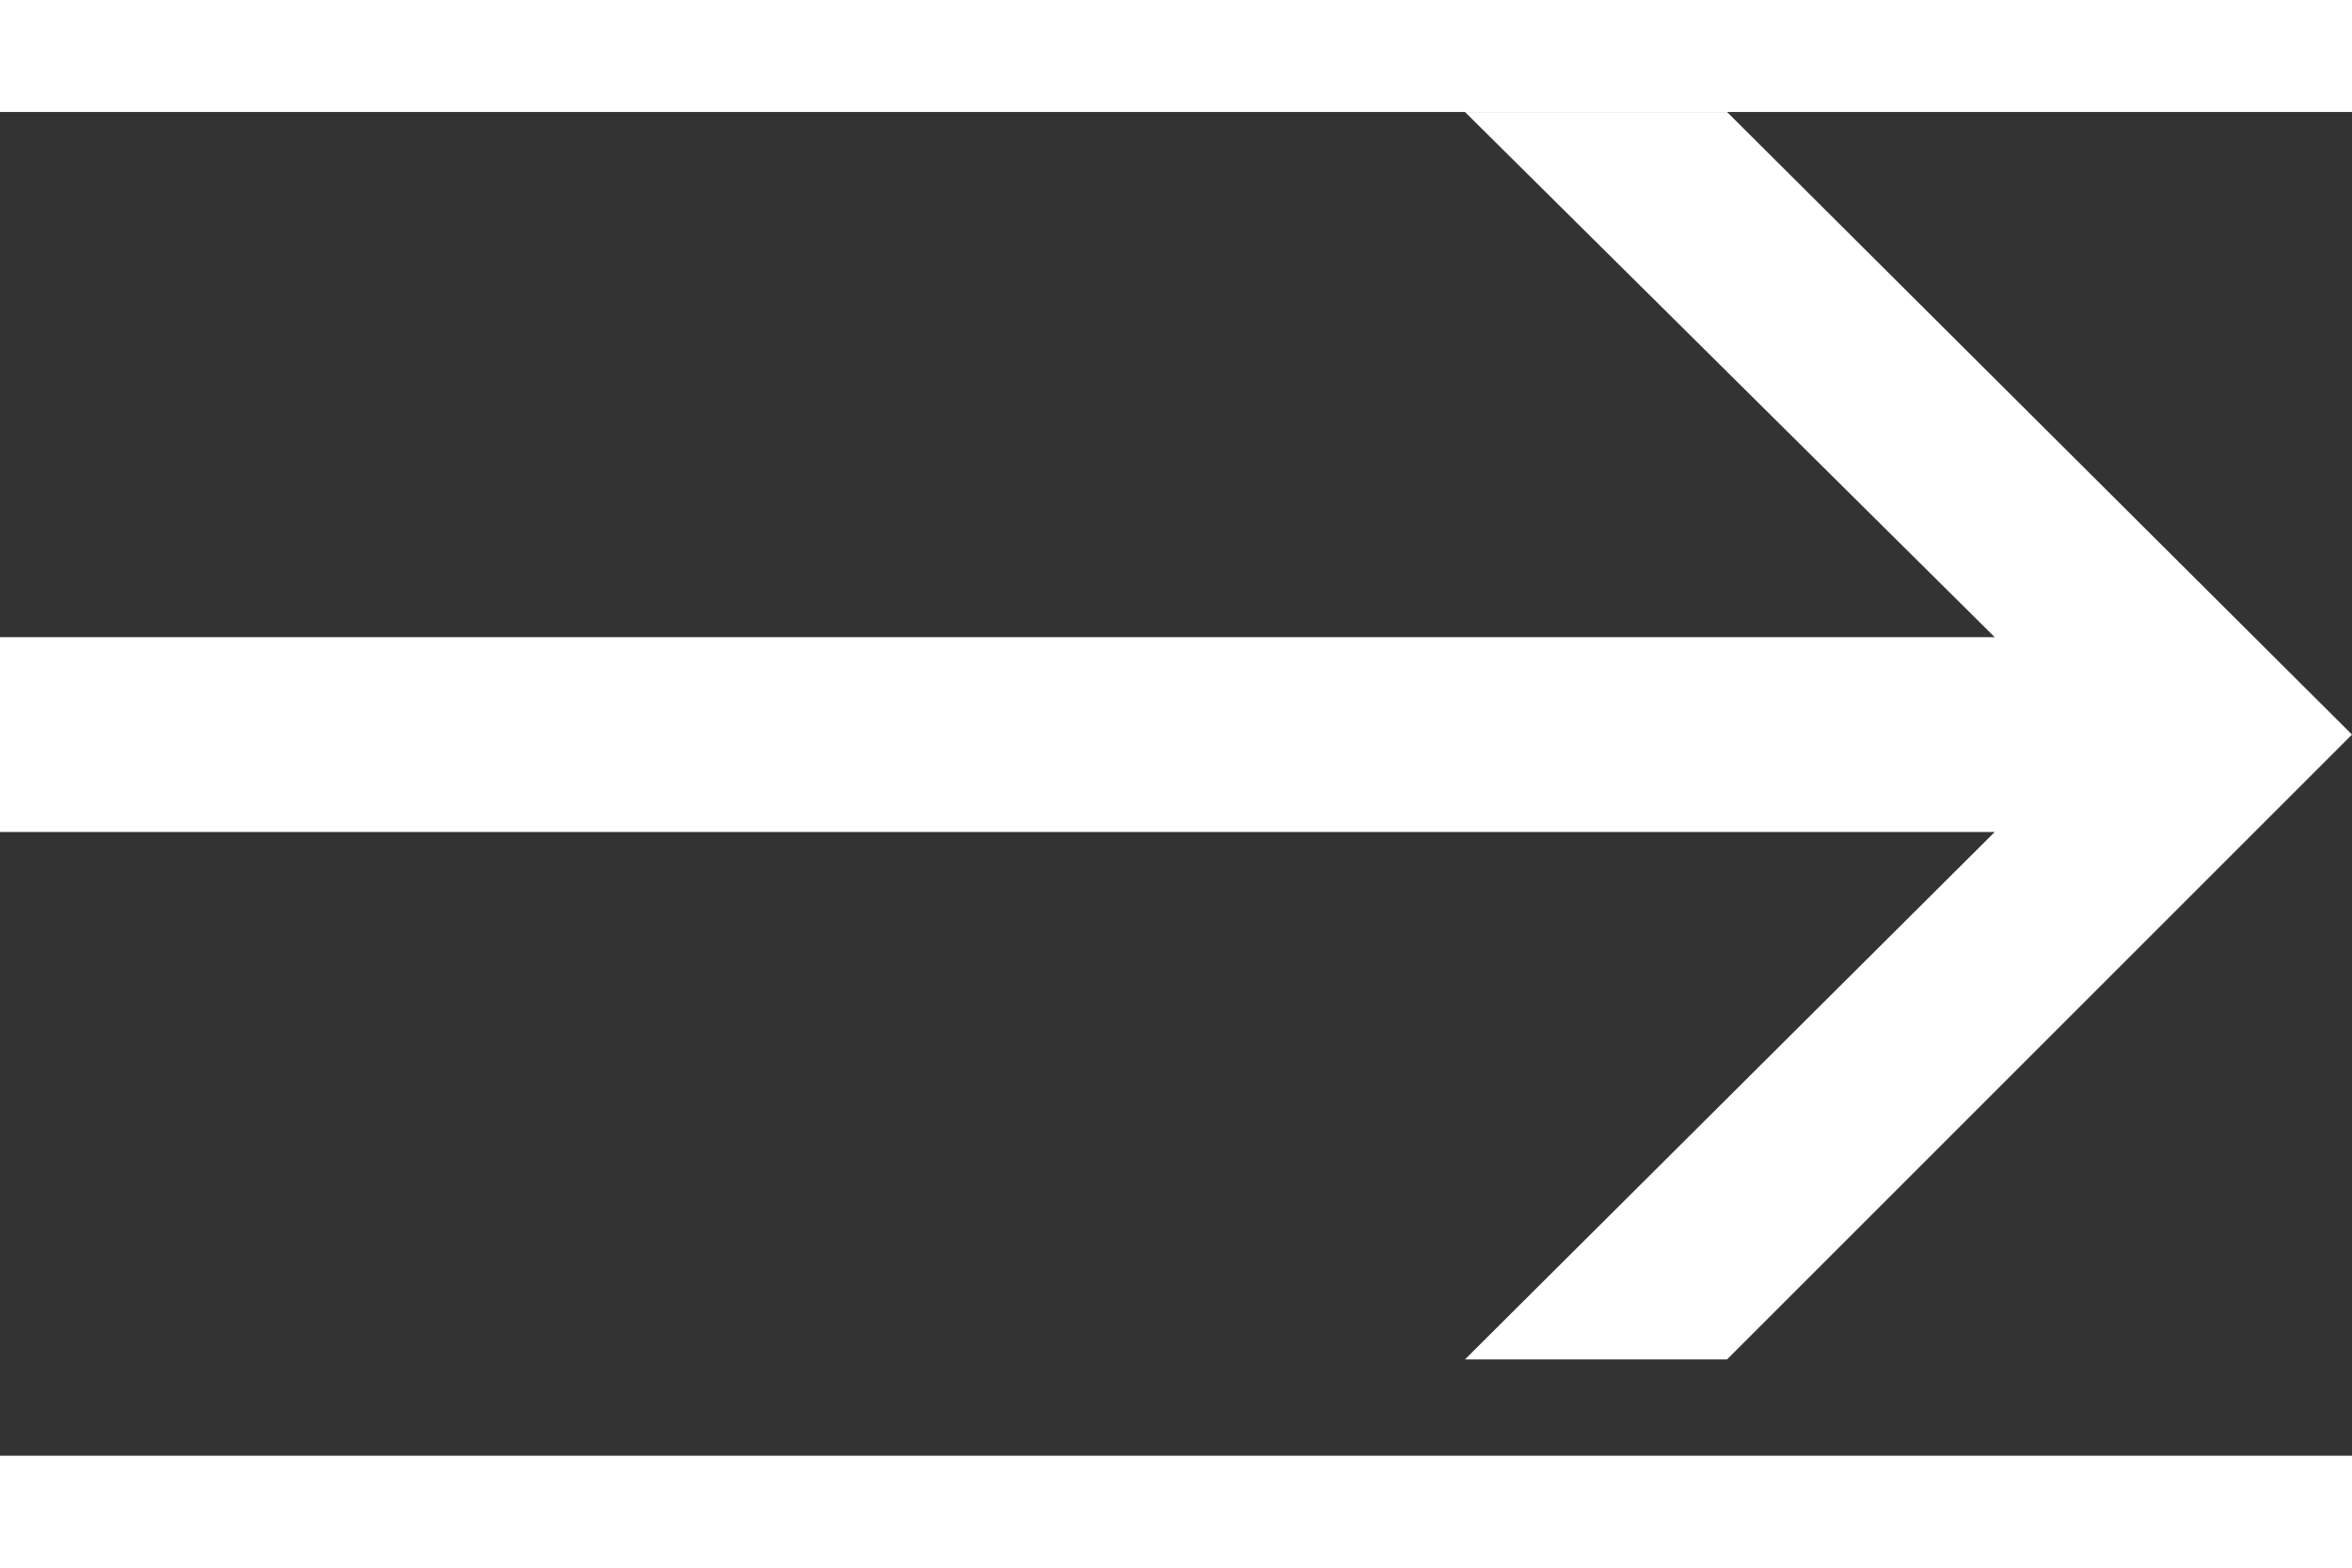 <svg xmlns="http://www.w3.org/2000/svg" width="18" data-name="Layer 1" viewBox="0 0 21 12">
  <rect x="0" y="0" width="21" height="12" fill="#333333" stroke="none"/>
  <path fill="#fff" d="M13.08 0l4.73 4.69H0v1.74h17.81l-4.73 4.71h2.34L21 5.56 15.42 0h-2.34z"/>
</svg>